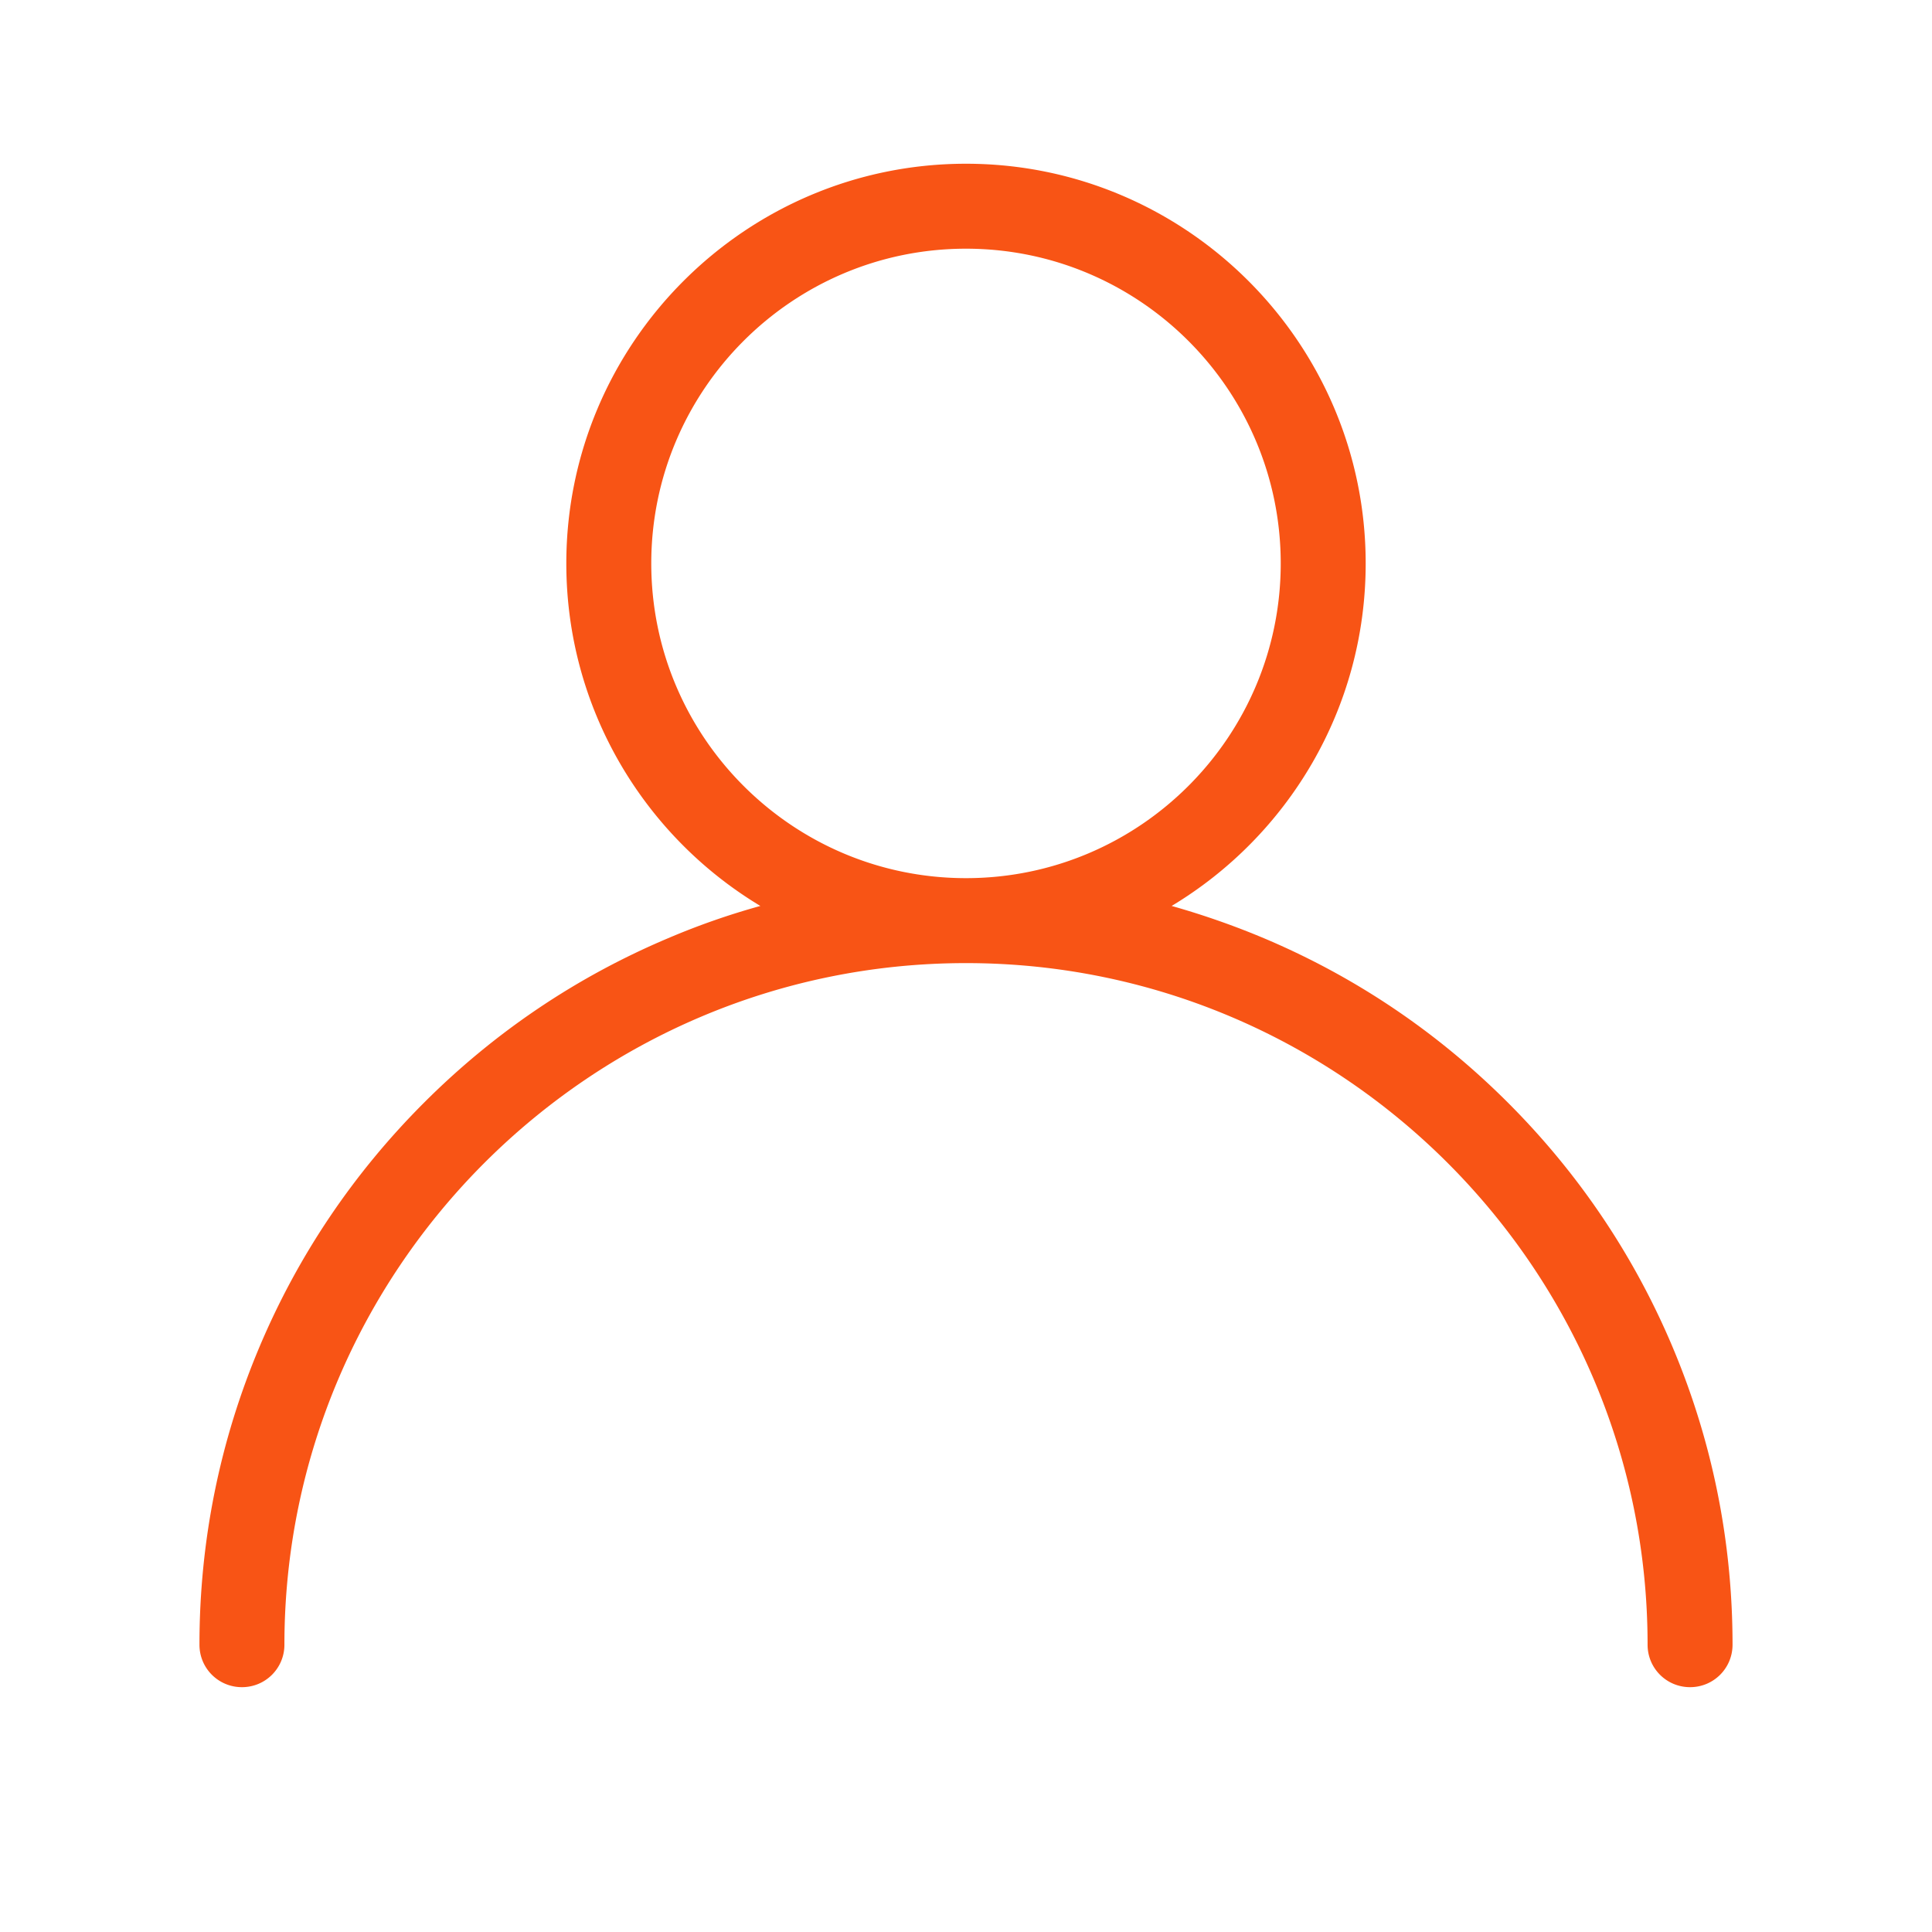 <?xml version="1.0" standalone="no"?><!DOCTYPE svg PUBLIC "-//W3C//DTD SVG 1.1//EN" "http://www.w3.org/Graphics/SVG/1.1/DTD/svg11.dtd"><svg t="1680770504353" class="icon" viewBox="0 0 1024 1024" version="1.1" xmlns="http://www.w3.org/2000/svg" p-id="12792" xmlns:xlink="http://www.w3.org/1999/xlink" width="200" height="200"><path d="M886.355 713.607c-20.468-48.406-49.737-91.798-87.09-129.151-37.354-37.354-80.746-66.623-129.152-87.09a423.348 423.348 0 0 0-49.122-17.193c61.607-37.047 102.85-104.488 102.85-181.549 0-116.768-95.073-211.84-211.841-211.84s-211.84 95.072-211.84 211.84c0 76.959 41.242 144.502 102.85 181.549a388.284 388.284 0 0 0-49.123 17.193c-48.406 20.467-91.798 49.736-129.151 87.09-37.354 37.353-66.623 80.745-87.09 129.151-21.185 50.146-31.93 103.362-31.93 158.113 0 12.485 10.029 22.515 22.514 22.515s22.515-10.03 22.515-22.515c0-199.15 162.104-361.255 361.255-361.255S873.255 672.569 873.255 871.72c0 12.485 10.03 22.515 22.515 22.515s22.514-10.03 22.514-22.515c0-54.751-10.745-107.967-31.93-158.113zM345.188 298.624c0-92.002 74.81-166.812 166.812-166.812s166.812 74.81 166.812 166.812S604.002 465.436 512 465.436s-166.812-74.81-166.812-166.812z" p-id="12793" fill="#f85415"></path></svg>